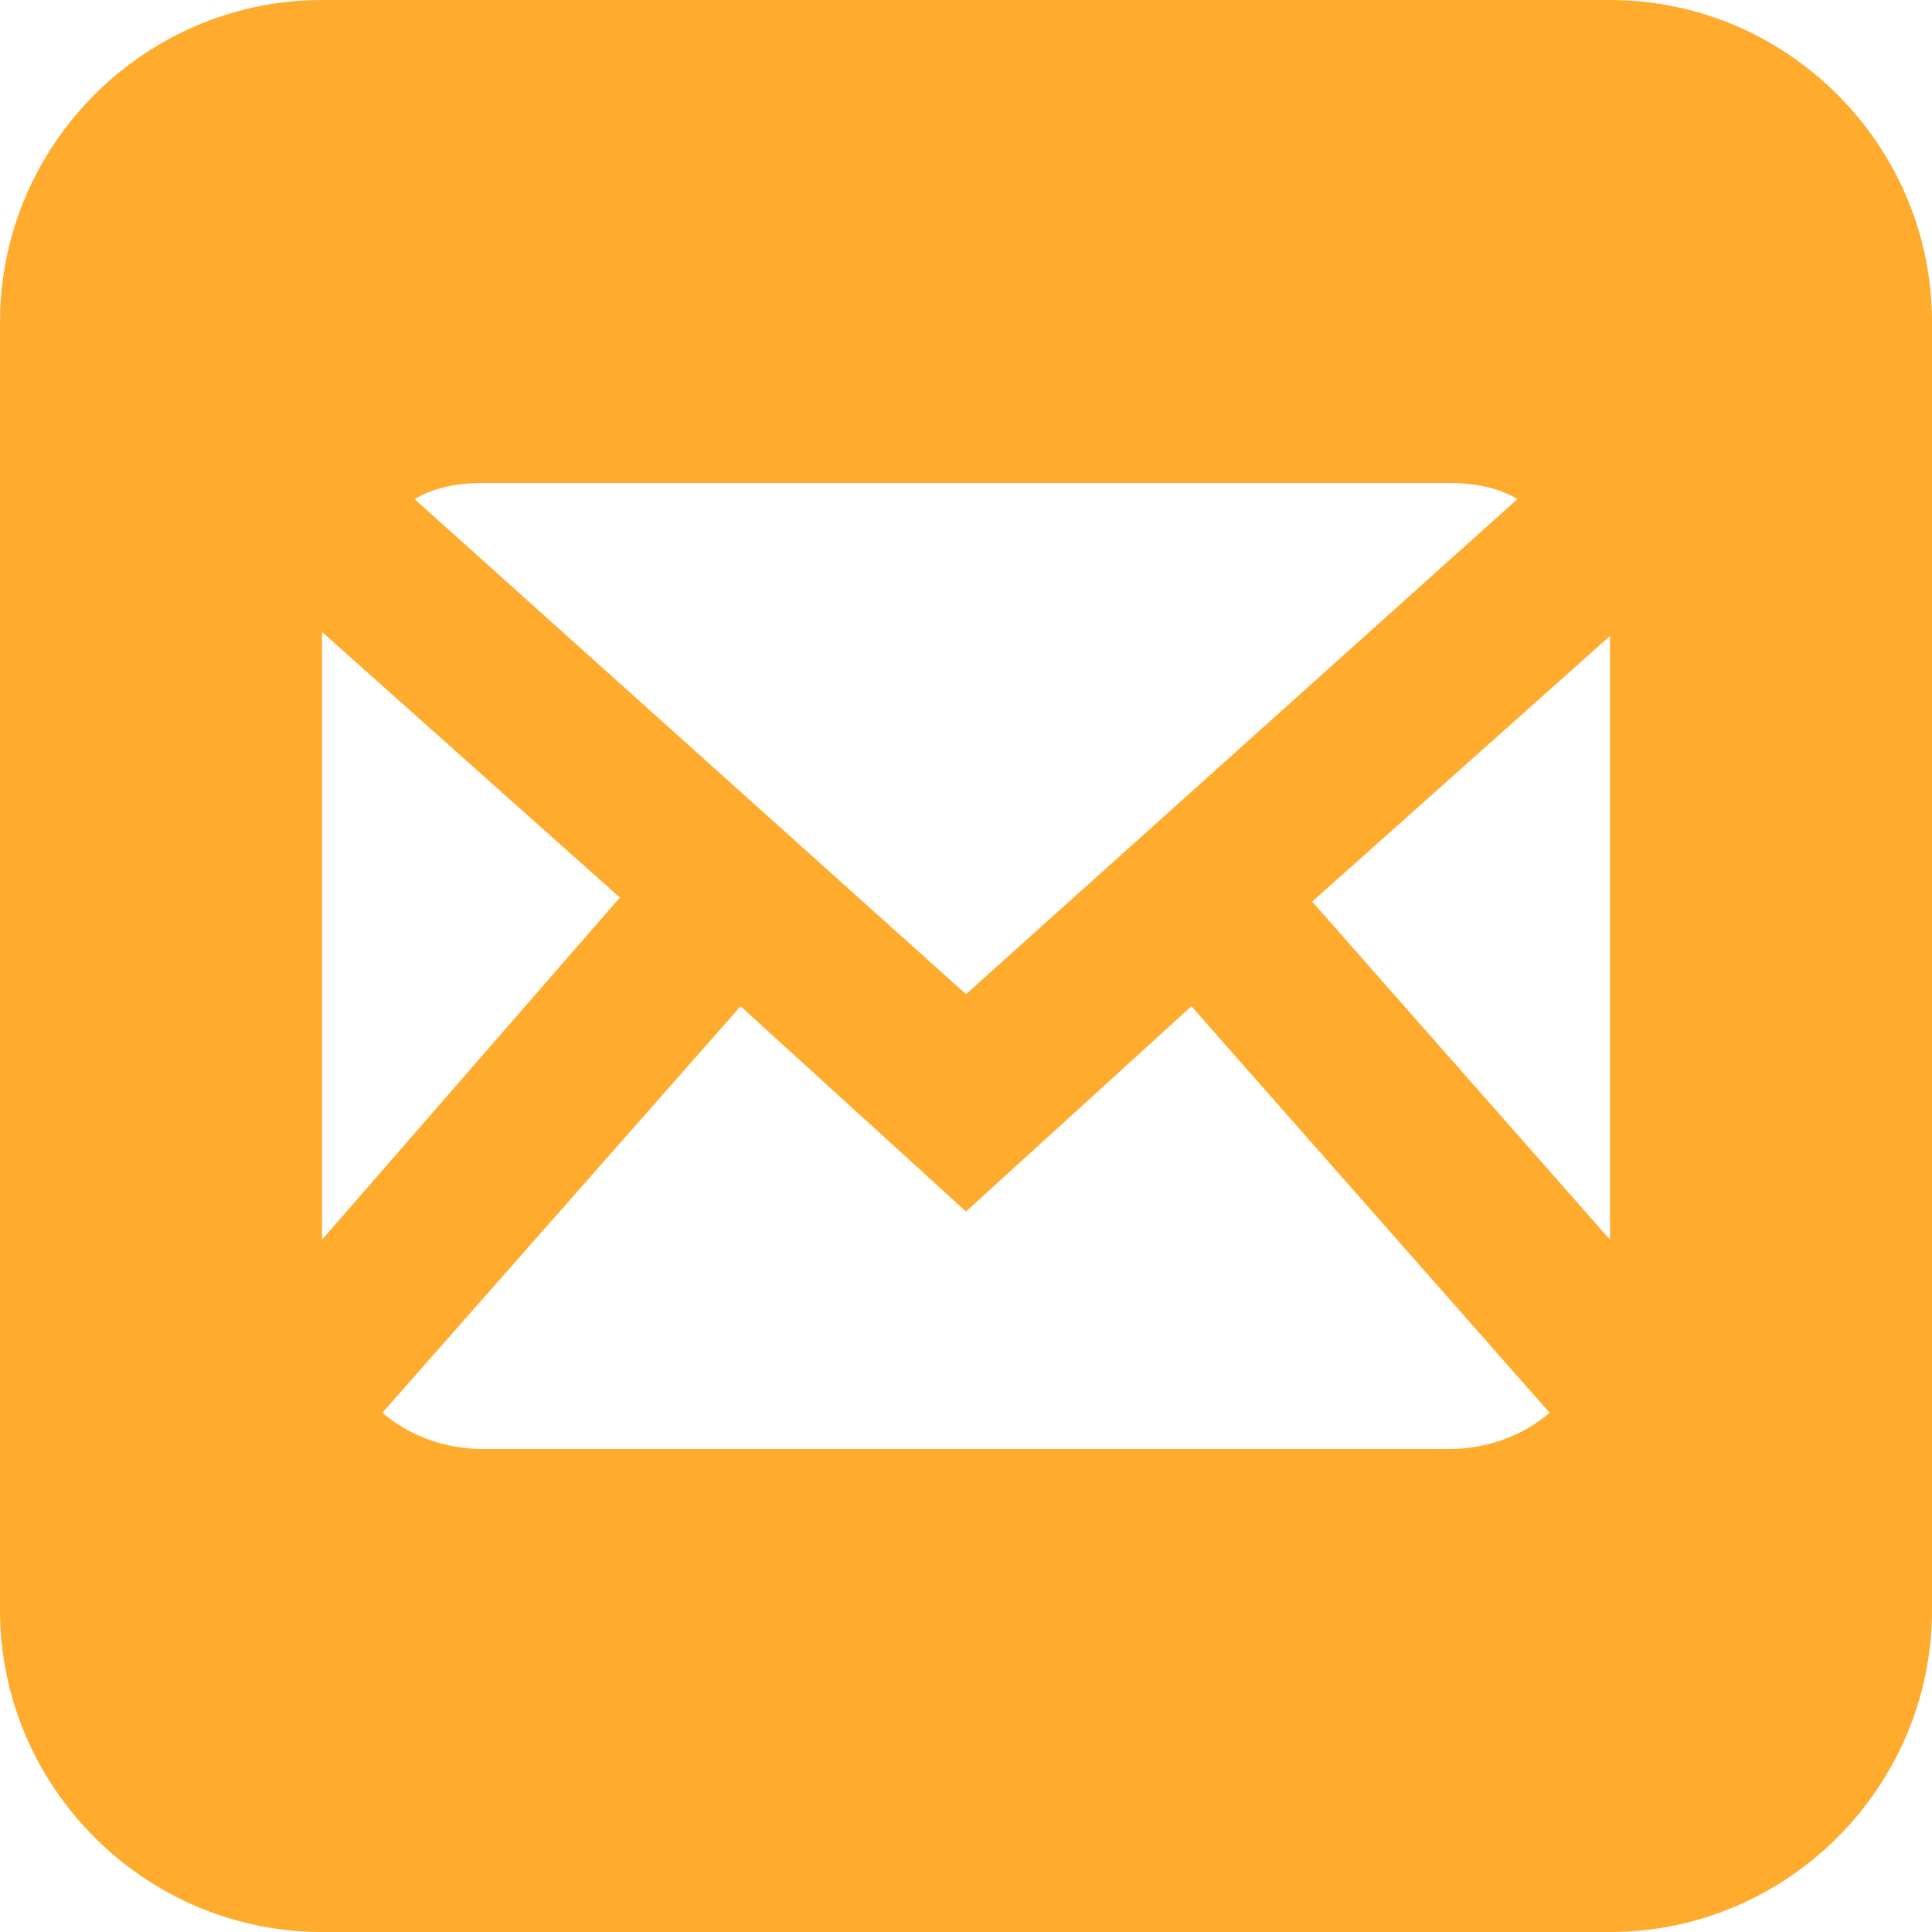 <?xml version="1.0" encoding="utf-8"?>
<!-- Generator: Adobe Illustrator 25.0.1, SVG Export Plug-In . SVG Version: 6.00 Build 0)  -->
<svg version="1.1" id="レイヤー_1" xmlns="http://www.w3.org/2000/svg" xmlns:xlink="http://www.w3.org/1999/xlink" x="0px"
	 y="0px" viewBox="0 0 48 48" style="enable-background:new 0 0 48 48;" xml:space="preserve">
<style type="text/css">
	.st0{fill:#FFAB2D;}
</style>
<path class="st0" d="M40,0H8C3.6,0,0,3.6,0,8v32c0,4.4,3.6,8,8,8h32c4.4,0,8-3.6,8-8V8C48,3.6,44.4,0,40,0z M12,12h24
	c0.6,0,1.2,0.1,1.7,0.4L24,24.7L10.3,12.4C10.8,12.1,11.4,12,12,12z M8,16c0-0.1,0-0.2,0-0.3l7.4,6.6L8,30.8V16z M36,36H12
	c-0.9,0-1.8-0.3-2.5-0.9L18.4,25l5.6,5.1l5.6-5.1l8.9,10.1C37.8,35.7,36.9,36,36,36z M40,30.8l-7.4-8.4l7.4-6.6c0,0.1,0,0.2,0,0.3
	V30.8z"/>
</svg>
